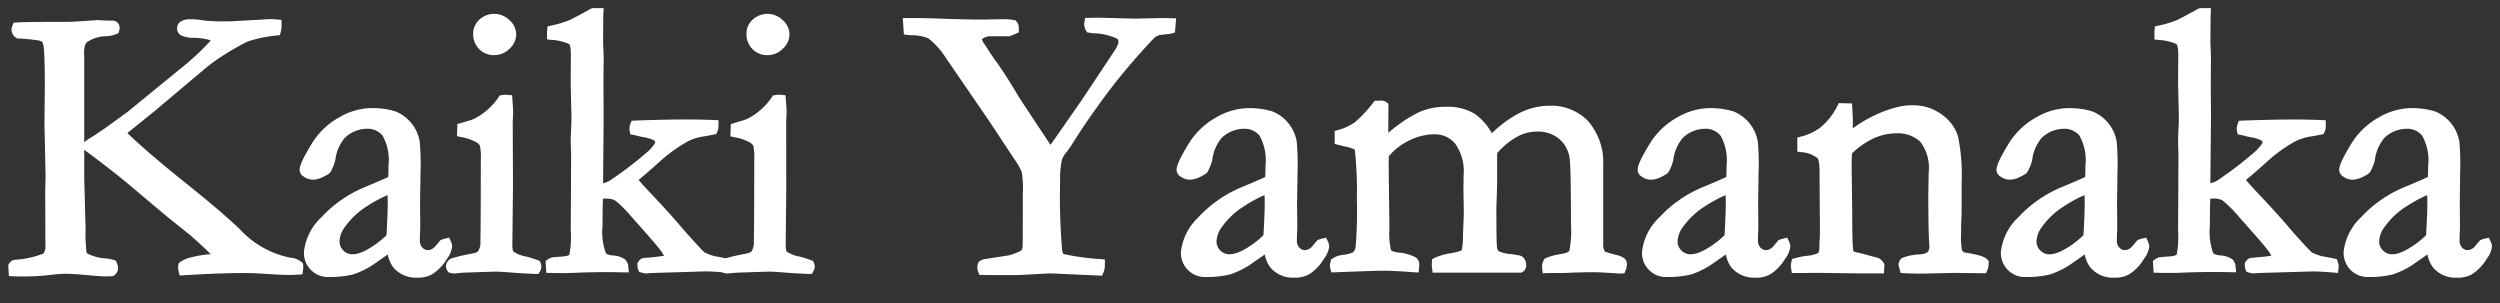 <svg xmlns="http://www.w3.org/2000/svg" width="154.234" height="18.7" viewBox="0 0 154.234 18.7">
  <rect x="0" y="0" width="154.234" height="18.7" fill="#333333" stroke="none"/>
  <path id="合体_4" data-name="合体 4" d="M149.6,16.008a1.876,1.876,0,0,1-.349-.81l-.981.683a5.624,5.624,0,0,1-1.141.545,6.013,6.013,0,0,1-1.489.164,1.518,1.518,0,0,1-1.139-.442,1.536,1.536,0,0,1-.423-1.111,3.435,3.435,0,0,1,1.065-2.122,7.634,7.634,0,0,1,2.81-1.921c.746-.313,1.13-.483,1.324-.575q.016-.316.016-.679a3.122,3.122,0,0,0-.364-1.864,1.18,1.18,0,0,0-.993-.429,1.979,1.979,0,0,0-1.349.568,2.593,2.593,0,0,0-.58,1.365,2.755,2.755,0,0,1-.3.74l-.086.091c-.727.473-1.19.458-1.588.168a.478.478,0,0,1-.227-.4c0-.177.079-.511.693-1.524a4.613,4.613,0,0,1,1.753-1.713,4.062,4.062,0,0,1,1.865-.568,4.859,4.859,0,0,1,1.6.2,2.448,2.448,0,0,1,1.5,1.855,15.585,15.585,0,0,1,.05,1.892L151.244,12l.012,1.361c0,.189,0,.349-.013.478-.008.217-.011.382-.011.49a.609.609,0,0,0,.151.443c.256.27.626.186.888-.184l.225-.265a1.2,1.2,0,0,1,.333-.111l.211-.049.091.2a.808.808,0,0,1,.1.336,1.514,1.514,0,0,1-.325.768,2.812,2.812,0,0,1-.9.946,1.718,1.718,0,0,1-.916.216A1.811,1.811,0,0,1,149.6,16.008Zm-1.661-3.768a4.777,4.777,0,0,0-1.335,1.261,1.575,1.575,0,0,0-.331.876.766.766,0,0,0,.233.577c.293.285.691.339,1.37,0a5.6,5.6,0,0,0,1.292-.945c.051-.934.076-1.6.076-1.992,0-.131,0-.292-.014-.48A8.58,8.58,0,0,0,147.943,12.24Zm-19.481,3.768a1.892,1.892,0,0,1-.35-.81l-.981.683a5.6,5.6,0,0,1-1.139.545,6.021,6.021,0,0,1-1.49.164,1.482,1.482,0,0,1-1.563-1.553A3.429,3.429,0,0,1,124,12.915a7.623,7.623,0,0,1,2.81-1.921c.745-.313,1.129-.483,1.324-.575.011-.211.015-.437.015-.679a3.125,3.125,0,0,0-.363-1.864,1.181,1.181,0,0,0-.993-.429,1.979,1.979,0,0,0-1.35.568,2.6,2.6,0,0,0-.579,1.365,2.76,2.76,0,0,1-.3.74l-.086.091c-.727.473-1.189.458-1.586.168a.479.479,0,0,1-.228-.4c0-.177.079-.511.693-1.524a4.615,4.615,0,0,1,1.754-1.713,4.058,4.058,0,0,1,1.865-.568,4.863,4.863,0,0,1,1.6.2,2.444,2.444,0,0,1,1.5,1.855,15.134,15.134,0,0,1,.051,1.892L130.1,12l.012,1.361c0,.189,0,.349-.012.478-.008.217-.012.382-.012.49a.613.613,0,0,0,.151.443c.256.27.627.186.889-.184l.225-.265a1.186,1.186,0,0,1,.333-.111l.21-.049.092.2a.825.825,0,0,1,.1.336,1.526,1.526,0,0,1-.325.768,2.811,2.811,0,0,1-.9.946,1.722,1.722,0,0,1-.917.216A1.809,1.809,0,0,1,128.462,16.008ZM126.8,12.24a4.778,4.778,0,0,0-1.335,1.261,1.577,1.577,0,0,0-.332.876.766.766,0,0,0,.234.577c.291.285.692.339,1.37,0a5.6,5.6,0,0,0,1.292-.945c.051-.934.076-1.6.076-1.992,0-.131,0-.292-.014-.48A8.522,8.522,0,0,0,126.8,12.24Zm-20.483,3.768a1.892,1.892,0,0,1-.35-.81l-.981.683a5.594,5.594,0,0,1-1.139.545,6.026,6.026,0,0,1-1.489.164,1.482,1.482,0,0,1-1.563-1.553,3.429,3.429,0,0,1,1.065-2.122,7.622,7.622,0,0,1,2.81-1.921c.745-.313,1.129-.483,1.324-.575.011-.211.015-.437.015-.679a3.125,3.125,0,0,0-.363-1.864,1.181,1.181,0,0,0-.993-.429,1.979,1.979,0,0,0-1.35.568,2.6,2.6,0,0,0-.579,1.365,2.792,2.792,0,0,1-.3.74l-.086.091c-.726.473-1.19.458-1.586.168a.48.48,0,0,1-.228-.4c0-.177.079-.511.693-1.524a4.62,4.62,0,0,1,1.753-1.713,4.065,4.065,0,0,1,1.866-.568,4.864,4.864,0,0,1,1.6.2,2.45,2.45,0,0,1,1.5,1.855,15.079,15.079,0,0,1,.051,1.892L107.957,12l.012,1.361c0,.189,0,.349-.012.478-.007.217-.012.382-.012.49a.614.614,0,0,0,.151.443c.256.27.626.186.889-.184l.225-.265a1.183,1.183,0,0,1,.333-.111l.21-.049.092.2a.825.825,0,0,1,.1.336,1.525,1.525,0,0,1-.325.768,2.821,2.821,0,0,1-.9.946,1.722,1.722,0,0,1-.917.216A1.809,1.809,0,0,1,106.317,16.008Zm-1.661-3.768a4.78,4.78,0,0,0-1.335,1.261,1.577,1.577,0,0,0-.331.876.769.769,0,0,0,.233.577c.293.285.692.339,1.37,0a5.6,5.6,0,0,0,1.293-.945c.051-.934.076-1.6.076-1.992,0-.131,0-.292-.014-.48A8.532,8.532,0,0,0,104.656,12.24ZM77.872,16.008a1.89,1.89,0,0,1-.35-.81l-.981.683a5.616,5.616,0,0,1-1.139.545,6.025,6.025,0,0,1-1.489.164,1.483,1.483,0,0,1-1.564-1.553,3.432,3.432,0,0,1,1.066-2.122,7.622,7.622,0,0,1,2.81-1.921c.745-.313,1.129-.483,1.324-.575.011-.211.015-.437.015-.679A3.133,3.133,0,0,0,77.2,7.875a1.183,1.183,0,0,0-.994-.429,1.978,1.978,0,0,0-1.349.568A2.6,2.6,0,0,0,74.28,9.38a2.792,2.792,0,0,1-.3.74l-.086.091c-.727.473-1.189.458-1.587.168a.48.48,0,0,1-.228-.4c0-.177.079-.511.693-1.524a4.62,4.62,0,0,1,1.753-1.713,4.065,4.065,0,0,1,1.866-.568,4.852,4.852,0,0,1,1.6.2,2.448,2.448,0,0,1,1.5,1.855,15.349,15.349,0,0,1,.051,1.892L79.512,12l.012,1.361c0,.189,0,.349-.012.478-.007.217-.012.382-.012.49a.614.614,0,0,0,.151.443c.256.27.628.186.889-.184l.224-.265a1.2,1.2,0,0,1,.334-.111l.209-.049.092.2a.822.822,0,0,1,.095.336,1.518,1.518,0,0,1-.324.768,2.824,2.824,0,0,1-.9.946,1.722,1.722,0,0,1-.917.216A1.809,1.809,0,0,1,77.872,16.008ZM76.211,12.24A4.764,4.764,0,0,0,74.876,13.5a1.577,1.577,0,0,0-.331.876.769.769,0,0,0,.233.577c.293.285.692.339,1.37,0a5.57,5.57,0,0,0,1.292-.945c.051-.934.077-1.6.077-1.992,0-.131,0-.292-.014-.48A8.532,8.532,0,0,0,76.211,12.24ZM23.766,16.008a1.892,1.892,0,0,1-.35-.81l-.981.683a5.594,5.594,0,0,1-1.139.545,6.018,6.018,0,0,1-1.489.164,1.482,1.482,0,0,1-1.563-1.553,3.43,3.43,0,0,1,1.065-2.122,7.623,7.623,0,0,1,2.81-1.921c.745-.313,1.129-.483,1.324-.575.011-.211.015-.437.015-.679A3.124,3.124,0,0,0,23.1,7.875a1.181,1.181,0,0,0-.993-.429,1.979,1.979,0,0,0-1.35.568,2.6,2.6,0,0,0-.579,1.365,2.8,2.8,0,0,1-.3.74l-.086.091c-.726.473-1.19.458-1.586.168a.479.479,0,0,1-.228-.4c0-.177.079-.511.693-1.524A4.615,4.615,0,0,1,20.42,6.739a4.058,4.058,0,0,1,1.865-.568,4.863,4.863,0,0,1,1.6.2,2.45,2.45,0,0,1,1.5,1.855,15.079,15.079,0,0,1,.051,1.892L25.406,12l.012,1.361c0,.189,0,.349-.012.478-.008.217-.012.382-.012.49a.613.613,0,0,0,.151.443c.257.27.627.186.889-.184l.224-.265a1.215,1.215,0,0,1,.334-.111l.21-.049.092.2a.82.82,0,0,1,.095.336,1.519,1.519,0,0,1-.324.768,2.822,2.822,0,0,1-.9.946,1.722,1.722,0,0,1-.917.216A1.809,1.809,0,0,1,23.766,16.008ZM22.105,12.24A4.78,4.78,0,0,0,20.771,13.5a1.577,1.577,0,0,0-.331.876.766.766,0,0,0,.234.577c.292.285.691.339,1.37,0a5.6,5.6,0,0,0,1.293-.945c.051-.934.076-1.6.076-1.992,0-.131,0-.292-.014-.48A8.527,8.527,0,0,0,22.105,12.24ZM6,16.554c-.175,0-.543-.027-1.164-.084-.591-.054-1.031-.081-1.309-.081a8.266,8.266,0,0,0-.981.08,14.955,14.955,0,0,1-1.8.085c-.112,0-.266,0-.459-.013L.043,16.53,0,15.867.032,15.8a.479.479,0,0,1,.387-.274,5.637,5.637,0,0,0,1.75-.383.782.782,0,0,0,.124-.484L2.281,11.31l.023-.963-.07-3.267.024-2.214c0-1.226-.024-2.053-.069-2.457A1.038,1.038,0,0,0,2.1,2.083.72.72,0,0,0,1.9,2c-.332-.053-.762-.1-1.282-.126l-.077,0L.482,1.828a.6.6,0,0,1-.278-.5A.746.746,0,0,1,.27,1.053L.333.9.5.887C.945.862,1.724.85,2.818.85c.509,0,.909,0,1.2-.012.411-.024.919-.058,1.514-.1.3.024.6.035.941.035L6.6.8a.447.447,0,0,1,.27.4.854.854,0,0,1-.034.227l-.032.113L6.7,1.59a2,2,0,0,1-.617.144,2.191,2.191,0,0,0-1.243.379c-.059.056-.163.227-.163.7l.011.211V8.273a3.76,3.76,0,0,1,.469-.323c.43-.26,1.189-.795,2.257-1.59l3.223-2.633a16.363,16.363,0,0,0,1.843-1.711L12.493,2a1.294,1.294,0,0,0-.2-.069,4.782,4.782,0,0,0-.811-.1,1.737,1.737,0,0,1-.837-.159.491.491,0,0,1-.226-.413.5.5,0,0,1,.176-.4,1,1,0,0,1,.608-.171,4.367,4.367,0,0,1,.831.07,10.178,10.178,0,0,0,1.447.059c.177,0,.306,0,.387-.011l1.852-.1a4.153,4.153,0,0,1,.9,0l.243.021V.974a1.958,1.958,0,0,1-.056.519l-.047.172-.177.022a8.029,8.029,0,0,0-1.811.374,13.721,13.721,0,0,0-1.352.76,11.035,11.035,0,0,0-1.4,1.015L8.972,6.4,7.348,7.71q.1.087.292.275c.817.761,1.936,1.712,3.325,2.821s2.516,2.069,3.315,2.827A5.759,5.759,0,0,0,17.418,15.4a1.17,1.17,0,0,1,.7.289l.068.068.021.226-.056.443-.217.012c-.274.016-.46.025-.557.025-.366,0-.909-.026-1.66-.078-.423-.027-.776-.041-1.054-.041-1.128,0-2.428.048-3.864.14l-.227.015-.051-.221a1.518,1.518,0,0,1-.041-.3l.026-.222.073-.067a1.757,1.757,0,0,1,.725-.316,6.227,6.227,0,0,1,1.19-.19l-.017-.016-.324-.318q-.269-.262-.945-.858L9.814,12.877l-2.165-1.82c-.7-.6-1.7-1.383-2.96-2.319v1.793l.082,3.025a10.951,10.951,0,0,0,.056,1.507.2.2,0,0,0,.08.093,2.92,2.92,0,0,0,1.147.291,2.659,2.659,0,0,1,.461.091l.117.035.05.11a.878.878,0,0,1,.095.37.539.539,0,0,1-.247.437l-.067.05L6,16.554Zm58.282-.189-1.995.106h-1.67c-.16,0-.337,0-.529-.011l-.178-.008-.062-.167A.865.865,0,0,1,59.784,16a.784.784,0,0,1,.05-.249l.024-.069.055-.048a.589.589,0,0,1,.3-.144l1.528-.237a4.23,4.23,0,0,0,.754-.291.52.52,0,0,0,.089-.269c0-.079.01-.724.01-3.248a6.525,6.525,0,0,0-.065-1.323,3.964,3.964,0,0,0-.469-.819L60.514,6.961l-2.629-3.83a4.959,4.959,0,0,0-1.12-1.266,2.646,2.646,0,0,0-1-.19c-.05,0-.152-.008-.291-.025l-.218-.026L55.188.613h.851q.309,0,1.354.032c1.063.041,1.956.062,2.657.062L61.427.684a3.7,3.7,0,0,1,.616.052l.093.016L62.2.823a.57.57,0,0,1,.147.375v.3l-.562.24H60.634a.825.825,0,0,0-.488.129.253.253,0,0,0-.08.07.828.828,0,0,0,.119.219c.046.076.108.165.19.286A11.039,11.039,0,0,0,61,3.365c.376.529.776,1.156,1.2,1.865.161.279.332.544.508.8l1.592,2.406c.074-.1.159-.219.252-.353l1.7-2.444L68.206,2.7a2.072,2.072,0,0,0,.27-.508.622.622,0,0,0,.016-.136.2.2,0,0,0-.11-.183,3.567,3.567,0,0,0-1.456-.32L66.562,1.5,66.5,1.391a.74.74,0,0,1-.119-.369A1.366,1.366,0,0,1,66.4.828l.033-.221.837-.016L69.5.649,71.265.613h0c.054,0,.222,0,.507.013l.281.008-.075.873-.173.052a1.451,1.451,0,0,1-.32.046l-.267.033c-.035.006-.1.014-.2.023a1.3,1.3,0,0,0-.29.151,39.392,39.392,0,0,0-2.9,3.4c-.8,1.071-1.487,2.062-2.041,2.943-.187.3-.338.525-.452.672a2.033,2.033,0,0,0-.322.5,5.409,5.409,0,0,0-.118,1.317,38.5,38.5,0,0,0,.124,4.287.6.6,0,0,0,.083.239,14.809,14.809,0,0,0,2.314.316l.239.024V15.9a1.15,1.15,0,0,1-.1.437l-.072.171ZM49.425,16.4c-.309-.009-.706-.029-1.189-.06-.652-.054-1.081-.082-1.281-.082q-.154,0-1.879.059a6.043,6.043,0,0,0-.656.056,1.062,1.062,0,0,1-.3-.042l-.091-.025-.009-.012c-.406-.031-.714-.049-.9-.049h-.213l-3.271.1a2.473,2.473,0,0,1-.268.024.991.991,0,0,1-.337-.064l-.115-.041-.044-.113a.746.746,0,0,1-.053-.26v-.161l.043-.067a.559.559,0,0,1,.255-.231l.076-.018a12.656,12.656,0,0,0,1.265-.135,2.535,2.535,0,0,0-.244-.372c-.221-.291-.792-.948-1.693-1.953a7.717,7.717,0,0,0-1.07-1.08,1.059,1.059,0,0,0-.559-.119h-.2c-.018.34-.028.9-.028,1.675a3.9,3.9,0,0,0,.2,1.677c.031.055.157.122.416.153a1.5,1.5,0,0,1,.763.235.713.713,0,0,1,.215.512l.026.3-.3-.005q-.7-.013-1.187-.013c-.516,0-1.08.013-1.689.036-.374.016-.667.024-.883.024-.158,0-.42,0-.784-.012l-.243,0-.05-.73.116-.087a.727.727,0,0,1,.283-.135c.056-.012.268-.032.631-.058s.441-.11.441-.111a5.72,5.72,0,0,0,.085-1.462l.023-4.658L34.7,8.267c0-.079.007-.346.023-.807.016-.217.024-.465.024-.757L34.7,4.659l.011-1.8c0-.53-.1-.636-.1-.64a3.13,3.13,0,0,0-1.141-.261l-.229-.031V1.552c0-.053,0-.127.012-.225l.018-.2.192-.04a6.834,6.834,0,0,0,1.147-.34c.165-.072.623-.315,1.351-.718L36.088,0h.644L36.72.278c-.008.175-.012.281-.012.32L36.7,2.137l.036.915L36.72,4.468,36.732,6.8,36.7,10.6c0,.055,0,.121,0,.2a1.282,1.282,0,0,0,.532-.238,22.65,22.65,0,0,0,2.29-1.769c.355-.361.392-.5.4-.51a.6.6,0,0,0-.066-.118,2.285,2.285,0,0,0-.655-.2c-.1-.017-.194-.038-.3-.063-.143-.039-.252-.065-.34-.081l-.177-.03-.061-.295a.9.9,0,0,1,.071-.384l.064-.164.175-.008c1.25-.046,2.345-.07,3.254-.07q.782,0,1.674.036l.256.01v.409a.789.789,0,0,1-.083.323l-.056.124-.691.133a3.265,3.265,0,0,0-1.029.3,9.357,9.357,0,0,0-1.827,1.321c-.388.351-.725.644-1.01.882l-.231.2c.031.032.093.1.179.2s.26.291.5.545c.847.893,1.485,1.6,1.9,2.088.133.157.282.327.446.515.786.877.986,1.071,1.034,1.108a2.581,2.581,0,0,0,.867.281c.168.032.315.062.447.09l0,0a11.981,11.981,0,0,1,1.25-.285c.272-.052.329-.122.335-.13a.989.989,0,0,0,.151-.635c.016-.609.024-2.233.024-4.971a3.913,3.913,0,0,0-.055-.927h0a.842.842,0,0,0-.218-.2,3.08,3.08,0,0,0-.984-.327l-.214-.049.026-.759.184-.054c.608-.179.75-.229.78-.242a3.6,3.6,0,0,0,.841-.549,3.723,3.723,0,0,0,.733-.819l.064-.1.116-.018a1.744,1.744,0,0,1,.268-.027l.388.031.018.225q.049.582.049.847c0,.041-.009.222-.025.545L48,11l-.036,3.6c-.009.311.054.406.073.428a2.1,2.1,0,0,0,.782.3,7.255,7.255,0,0,1,.735.233l.1.041.043.1a.551.551,0,0,1-.037.552l-.078.14Zm-16.86,0q-.463-.013-1.189-.06c-.652-.054-1.081-.082-1.281-.082q-.154,0-1.879.059a6.043,6.043,0,0,0-.656.056,1.1,1.1,0,0,1-.3-.042l-.09-.025-.055-.077a.5.5,0,0,1-.109-.3.541.541,0,0,1,.388-.505,12.109,12.109,0,0,1,1.25-.285c.273-.052.329-.122.335-.13a.981.981,0,0,0,.151-.635c.016-.609.024-2.233.024-4.971a3.849,3.849,0,0,0-.055-.927h0a.845.845,0,0,0-.218-.2,3.068,3.068,0,0,0-.983-.327l-.214-.049.026-.759L27.9,7.1c.607-.179.749-.229.78-.242a3.639,3.639,0,0,0,.841-.549,3.773,3.773,0,0,0,.733-.819l.064-.1.116-.018a1.736,1.736,0,0,1,.267-.027l.388.031L31.1,5.6q.049.582.049.847c0,.041-.008.222-.025.545L31.14,11,31.1,14.6c-.008.311.055.406.075.428a2.071,2.071,0,0,0,.782.3,7.226,7.226,0,0,1,.734.233l.1.041.043.1a.632.632,0,0,1,.057.245.638.638,0,0,1-.093.307l-.079.14Zm66.879-.024-1.2-.071c-.311-.017-1.016-.019-2.219.036h-.612c-.085,0-.252,0-.5.012l-.243.006-.028-.241a1.858,1.858,0,0,1-.014-.219.746.746,0,0,1,.119-.372l.043-.073.079-.035a3.744,3.744,0,0,1,.94-.249c.409-.066.49-.172.5-.191a6.449,6.449,0,0,0,.1-1.7c0-2.3-.027-3.646-.08-4a1.9,1.9,0,0,0-.658-1.221,2.05,2.05,0,0,0-1.362-.441,2.577,2.577,0,0,0-1.255.338,4.673,4.673,0,0,0-1.191.987l-.008.189V10.92l-.047,1.414c0,1.754.021,2.271.039,2.4a.442.442,0,0,0,.109.266,2.3,2.3,0,0,0,.791.18c.241.033.427.067.558.1l.106.054a.648.648,0,0,1,.238.512.478.478,0,0,1-.242.444l-.06.033-5.47,0-.03-.234a2.345,2.345,0,0,1-.026-.294l.024-.307.126-.068a3.8,3.8,0,0,1,1.047-.3,3.988,3.988,0,0,0,.645-.165,3.3,3.3,0,0,0,.082-.879L89.8,12.7l-.024-1.531.012-.868a2.918,2.918,0,0,0-.522-1.939,1.623,1.623,0,0,0-1.284-.577,3.522,3.522,0,0,0-1.56.387,3.729,3.729,0,0,0-1.25.969c-.006.181-.009.349-.009.5l.047,3.961a4.464,4.464,0,0,0,.1,1.336s.074.086.427.139a2.771,2.771,0,0,1,1.09.3.5.5,0,0,1,.221.431c0,.07,0,.152-.012.247l-.024.26-.26-.018c-.883-.063-1.486-.094-1.791-.094s-.594,0-.844.012l-2.487.091-.058-.2a.776.776,0,0,1-.035-.21,1.147,1.147,0,0,1,.057-.3l.025-.094.08-.055a1.451,1.451,0,0,1,.632-.222,2.121,2.121,0,0,0,.651-.163.74.74,0,0,0,.143-.325,25.916,25.916,0,0,0,.076-2.93,23.616,23.616,0,0,0-.126-3.074,2.116,2.116,0,0,0-.491-.171c-.081-.015-.268-.058-.551-.131l-.2-.052v-.8l.193-.054a3.315,3.315,0,0,0,1.047-.48,7.63,7.63,0,0,0,1.153-1.231l.079-.1h.2c.042,0,.111,0,.205-.011a.585.585,0,0,1,.341.118l.1.081L85.14,7.383c0,.1,0,.206,0,.314a8.685,8.685,0,0,1,1.9-1.278A4.014,4.014,0,0,1,88.7,6.088a3.236,3.236,0,0,1,1.77.432,3.553,3.553,0,0,1,1.059,1.2,7.259,7.259,0,0,1,1.728-1.26,4.224,4.224,0,0,1,1.844-.44,3.18,3.18,0,0,1,2.36.942A3.909,3.909,0,0,1,98.4,9.7v4.824a.877.877,0,0,0,.107.505c.106.033.316.094.632.184a1.524,1.524,0,0,1,.558.217.466.466,0,0,1,.166.369,1.09,1.09,0,0,1-.09.4l-.067.167Zm17.495-.025-.19-.009-.134-.5a.6.6,0,0,1,.131-.341l.043-.06.067-.03a3.063,3.063,0,0,1,.984-.211,1.794,1.794,0,0,0,.4-.056.935.935,0,0,0,.2-.114.754.754,0,0,0,.086-.3c0-.051-.008-.152-.023-.3-.024-.381-.04-1.3-.049-2.731l.025-1.567a2.621,2.621,0,0,0-.53-1.9,2.02,2.02,0,0,0-1.458-.507,3.411,3.411,0,0,0-1.434.323,4.921,4.921,0,0,0-1.312.92q-.019.491-.019.851l.035,2.6c0,1.346.019,2.176.057,2.47a.522.522,0,0,0,.026.123,1.922,1.922,0,0,0,.225.064c.194.04.419.1.674.17.238.067.393.11.468.125a.714.714,0,0,1,.509.383l.028.059-.028.555h-1.491l-2.552-.035c-.584.008-.959.011-1.118.011h-.523l-.058-.378a1.271,1.271,0,0,1,.039-.337l.037-.153.151-.042a5.9,5.9,0,0,1,.716-.148,2.05,2.05,0,0,0,.749-.179.927.927,0,0,0,.063-.451l.024-.438c.008-.151.012-.348.012-.585l-.024-3.607c0-.6-.1-.743-.121-.766a1.811,1.811,0,0,0-1.022-.374l-.226-.033V7.987l.194-.054a3.317,3.317,0,0,0,1.224-.564,4.026,4.026,0,0,0,1.064-1.358l.077-.151.812.023.015.242q.037.569.037.811v.482a7.945,7.945,0,0,1,1.417-.837,7.116,7.116,0,0,1,1.374-.485,3.533,3.533,0,0,1,.883-.1,2.963,2.963,0,0,1,1.822.573,2.621,2.621,0,0,1,1,1.361,12.064,12.064,0,0,1,.217,2.867V12.58c0,.048-.005.21-.018.485s-.016.567-.016.908a4.243,4.243,0,0,0,.057.972h0a.512.512,0,0,0,.149.133c1.036.146,1.3.307,1.425.445l.068.076v.2a1.071,1.071,0,0,1-.091.394l-.067.166-1.966-.023-1.523.035c-.224.006-.443.01-.656.01C117.546,16.375,117.233,16.367,116.939,16.352Zm21.254-.051-.114-.041-.044-.113a.744.744,0,0,1-.053-.26v-.161l.043-.066a.557.557,0,0,1,.255-.232l.076-.017c.889-.073,1.174-.116,1.265-.135a2.419,2.419,0,0,0-.244-.372c-.221-.292-.792-.948-1.693-1.954a7.806,7.806,0,0,0-1.07-1.08,1.071,1.071,0,0,0-.559-.119h-.2c-.018.34-.028.9-.028,1.675a3.9,3.9,0,0,0,.2,1.677c.031.055.157.123.416.154a1.49,1.49,0,0,1,.762.234.71.71,0,0,1,.214.513l.027.295-.3-.005q-.7-.013-1.187-.013c-.516,0-1.08.013-1.689.036-.374.016-.667.024-.883.024-.158,0-.42,0-.784-.012l-.243,0-.05-.73.116-.086a.723.723,0,0,1,.283-.136c.056-.012.268-.032.631-.057s.439-.111.441-.111a5.748,5.748,0,0,0,.085-1.462l.023-4.659-.023-.815c0-.079.008-.345.023-.807.016-.216.024-.465.024-.757l-.047-2.044.011-1.8c0-.53-.1-.636-.1-.64a3.162,3.162,0,0,0-1.141-.261l-.229-.031V1.552c0-.053,0-.127.012-.224l.019-.2.192-.041a6.686,6.686,0,0,0,1.146-.34c.167-.072.624-.315,1.352-.718L135.251,0h.644l-.012.278c-.008.176-.012.282-.012.32l-.012,1.54.036.915-.012,1.416.012,2.333-.036,3.8q0,.081,0,.2a1.282,1.282,0,0,0,.532-.238,22.787,22.787,0,0,0,2.29-1.769c.355-.361.392-.495.4-.51a.589.589,0,0,0-.066-.117,2.25,2.25,0,0,0-.654-.2c-.1-.018-.194-.038-.3-.064-.142-.039-.251-.065-.34-.08l-.177-.031-.06-.295a.9.9,0,0,1,.071-.384l.063-.164.176-.008c1.25-.046,2.345-.07,3.254-.07.523,0,1.08.013,1.674.036l.256.01v.409a.789.789,0,0,1-.083.323l-.056.125-.691.132a3.306,3.306,0,0,0-1.029.3,9.332,9.332,0,0,0-1.827,1.322c-.388.35-.725.643-1.01.881l-.231.2c.031.031.093.1.179.2s.26.292.5.545c.847.893,1.485,1.6,1.9,2.088.133.157.282.327.445.515.787.878.987,1.071,1.035,1.108a2.584,2.584,0,0,0,.866.281c.208.04.387.077.537.108l.15.031.049.144a1,1,0,0,1,.062.309l-.041.4-.259-.022c-.553-.046-.95-.069-1.182-.069h-.213l-3.271.094a2.22,2.22,0,0,1-.268.024A.972.972,0,0,1,138.193,16.3ZM45.916,2.53a1.3,1.3,0,0,1-.371-.955,1.152,1.152,0,0,1,.383-.865,1.346,1.346,0,0,1,1.86.037,1.2,1.2,0,0,1,.411.876,1.225,1.225,0,0,1-.409.88,1.325,1.325,0,0,1-.954.4A1.256,1.256,0,0,1,45.916,2.53Zm-16.859,0a1.3,1.3,0,0,1-.373-.955,1.153,1.153,0,0,1,.385-.865,1.345,1.345,0,0,1,1.859.037,1.2,1.2,0,0,1,.411.876,1.224,1.224,0,0,1-.409.88,1.322,1.322,0,0,1-.953.4A1.254,1.254,0,0,1,29.057,2.53Z" transform="translate(0.508 0.5)" fill="#fff" stroke="rgba(0,0,0,0)" stroke-miterlimit="10" stroke-width="1"/>
</svg>
